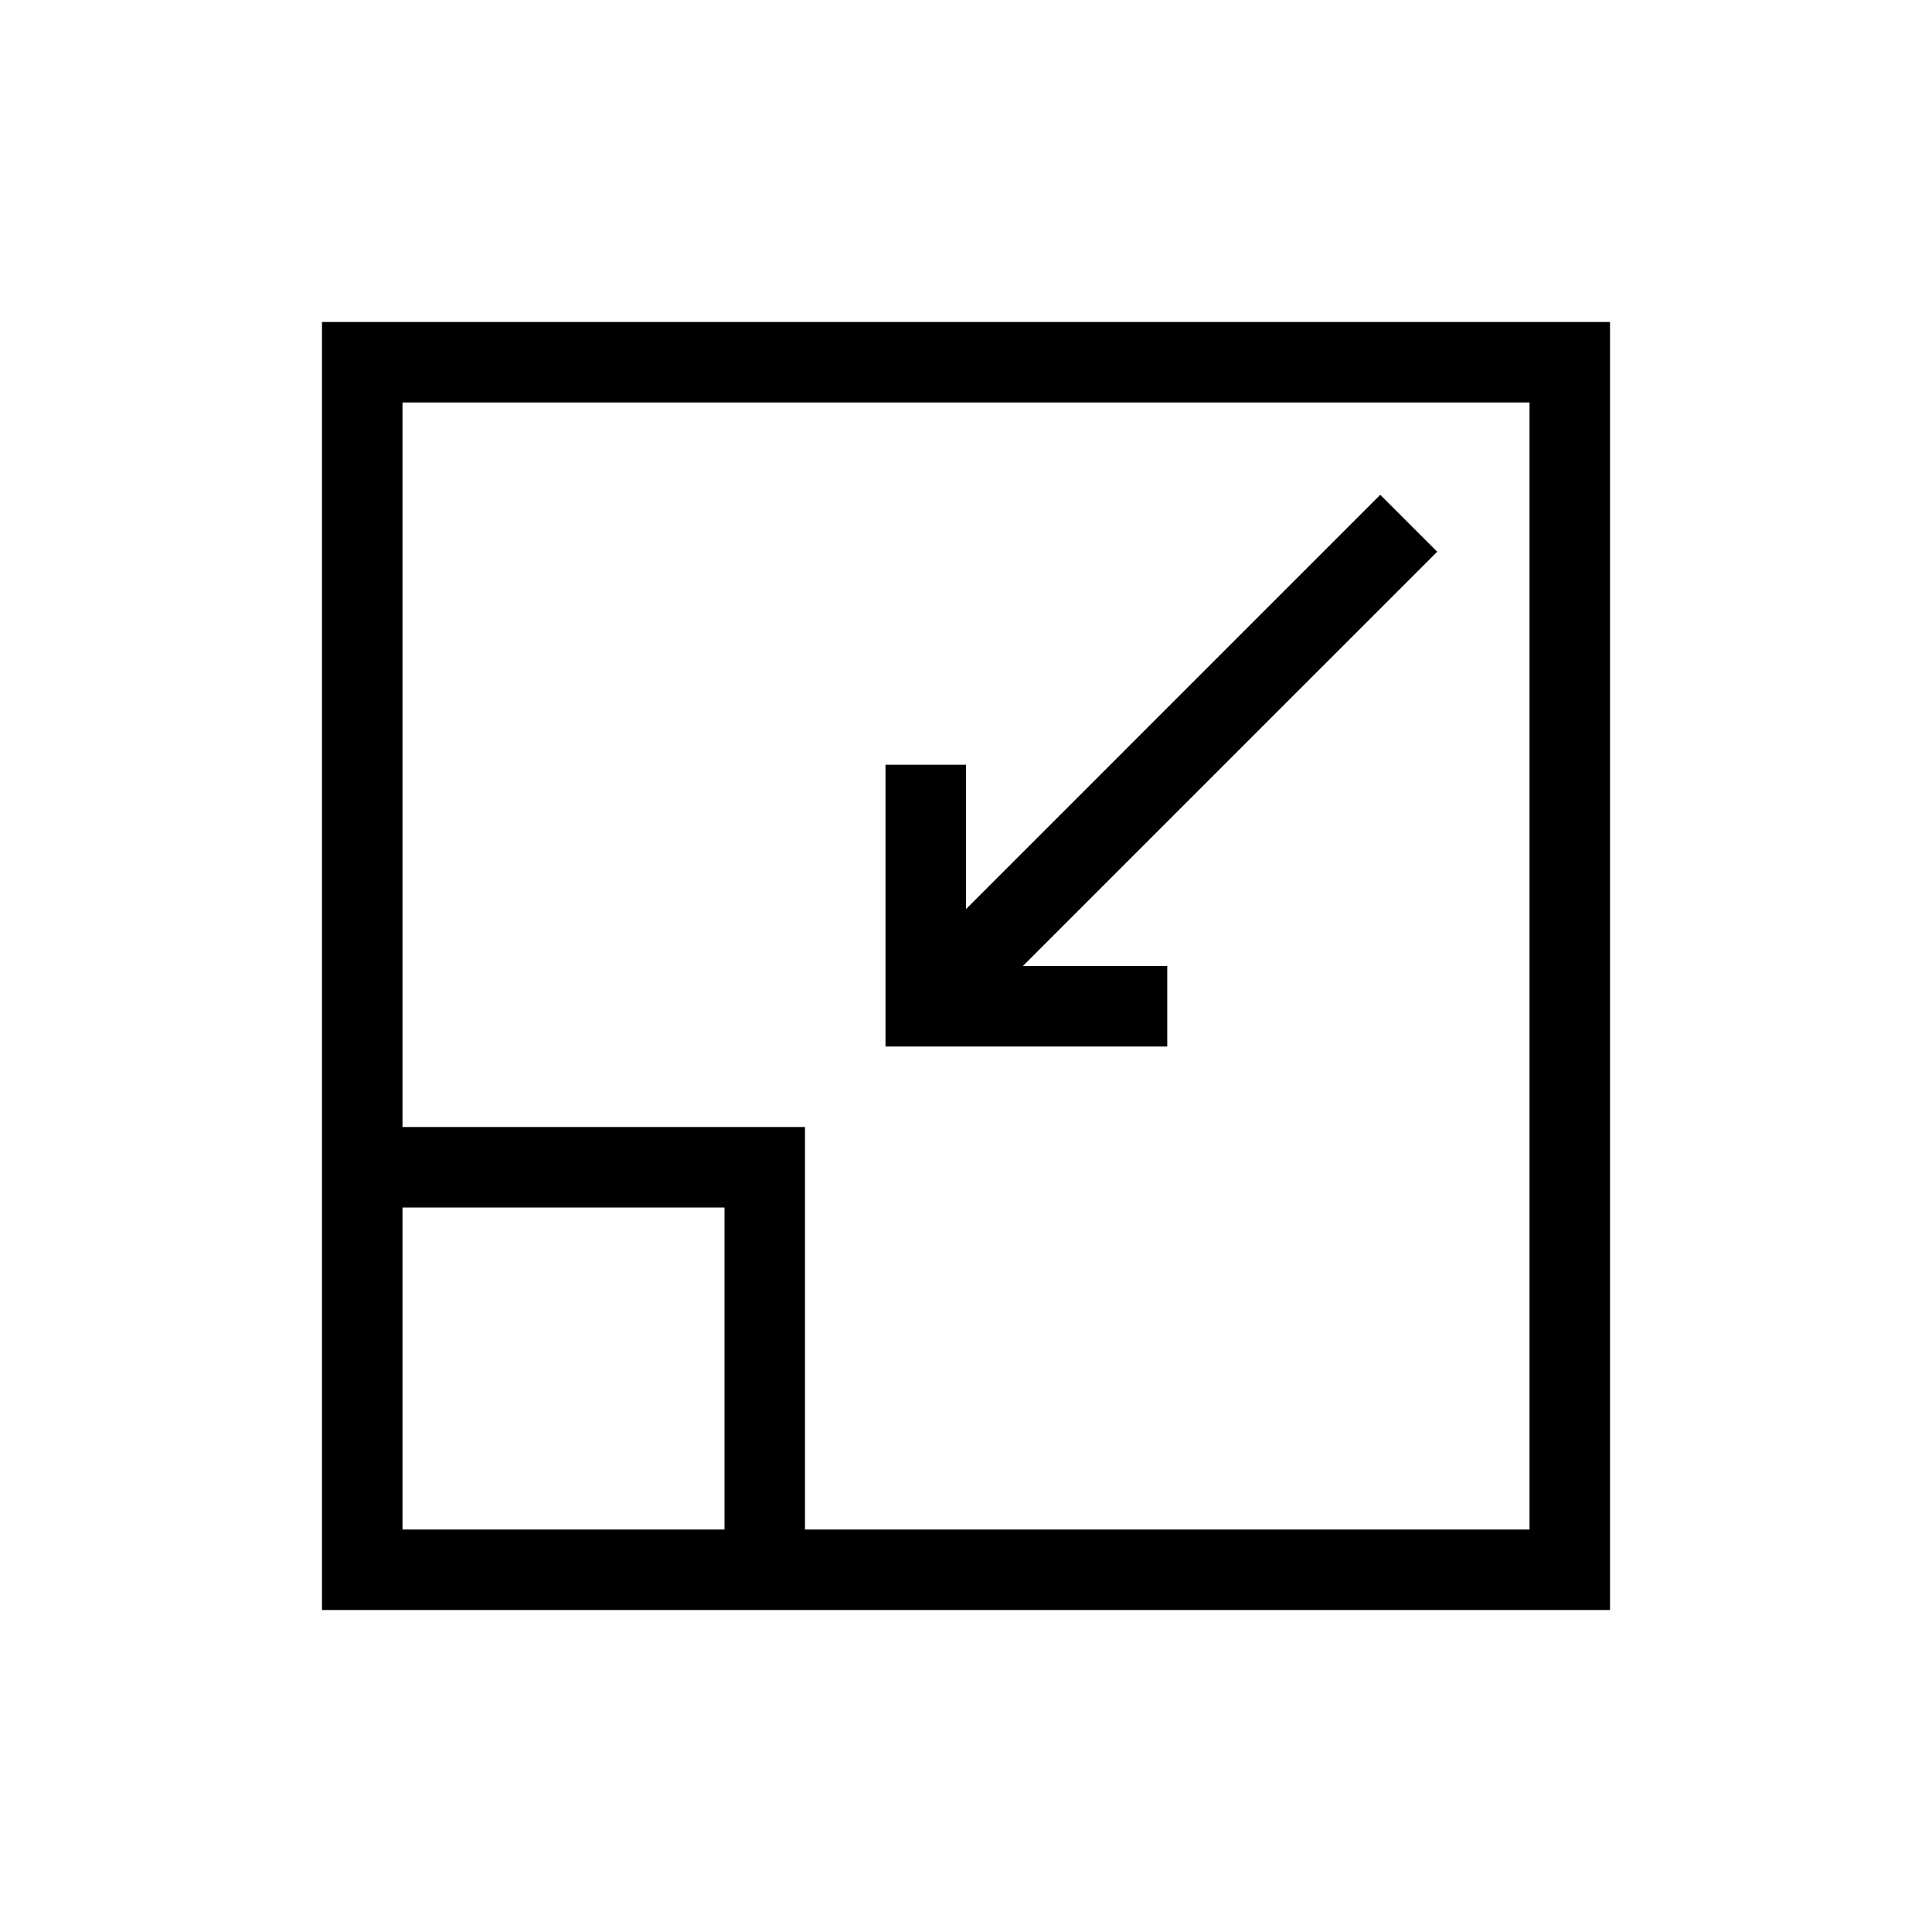 <?xml version="1.0" encoding="UTF-8"?>
<svg xmlns="http://www.w3.org/2000/svg" version="1.1" viewBox="0 0 192 192">
  <!-- Generator: Adobe Illustrator 28.7.1, SVG Export Plug-In . SVG Version: 1.2.0 Build 142)  -->
  <g>
    <g id="Icon_x5F_contour">
      <g>
        <path d="M32,32v128h128V32H32ZM40,152v-32h32v32h-32ZM152,152h-72v-40h-40V40h112v112Z"/>
        <polygon points="116 96 101.657 96 142.829 54.829 137.171 49.171 96 90.343 96 76 88 76 88 104 116 104 116 96"/>
      </g>
    </g>
  </g>
</svg>